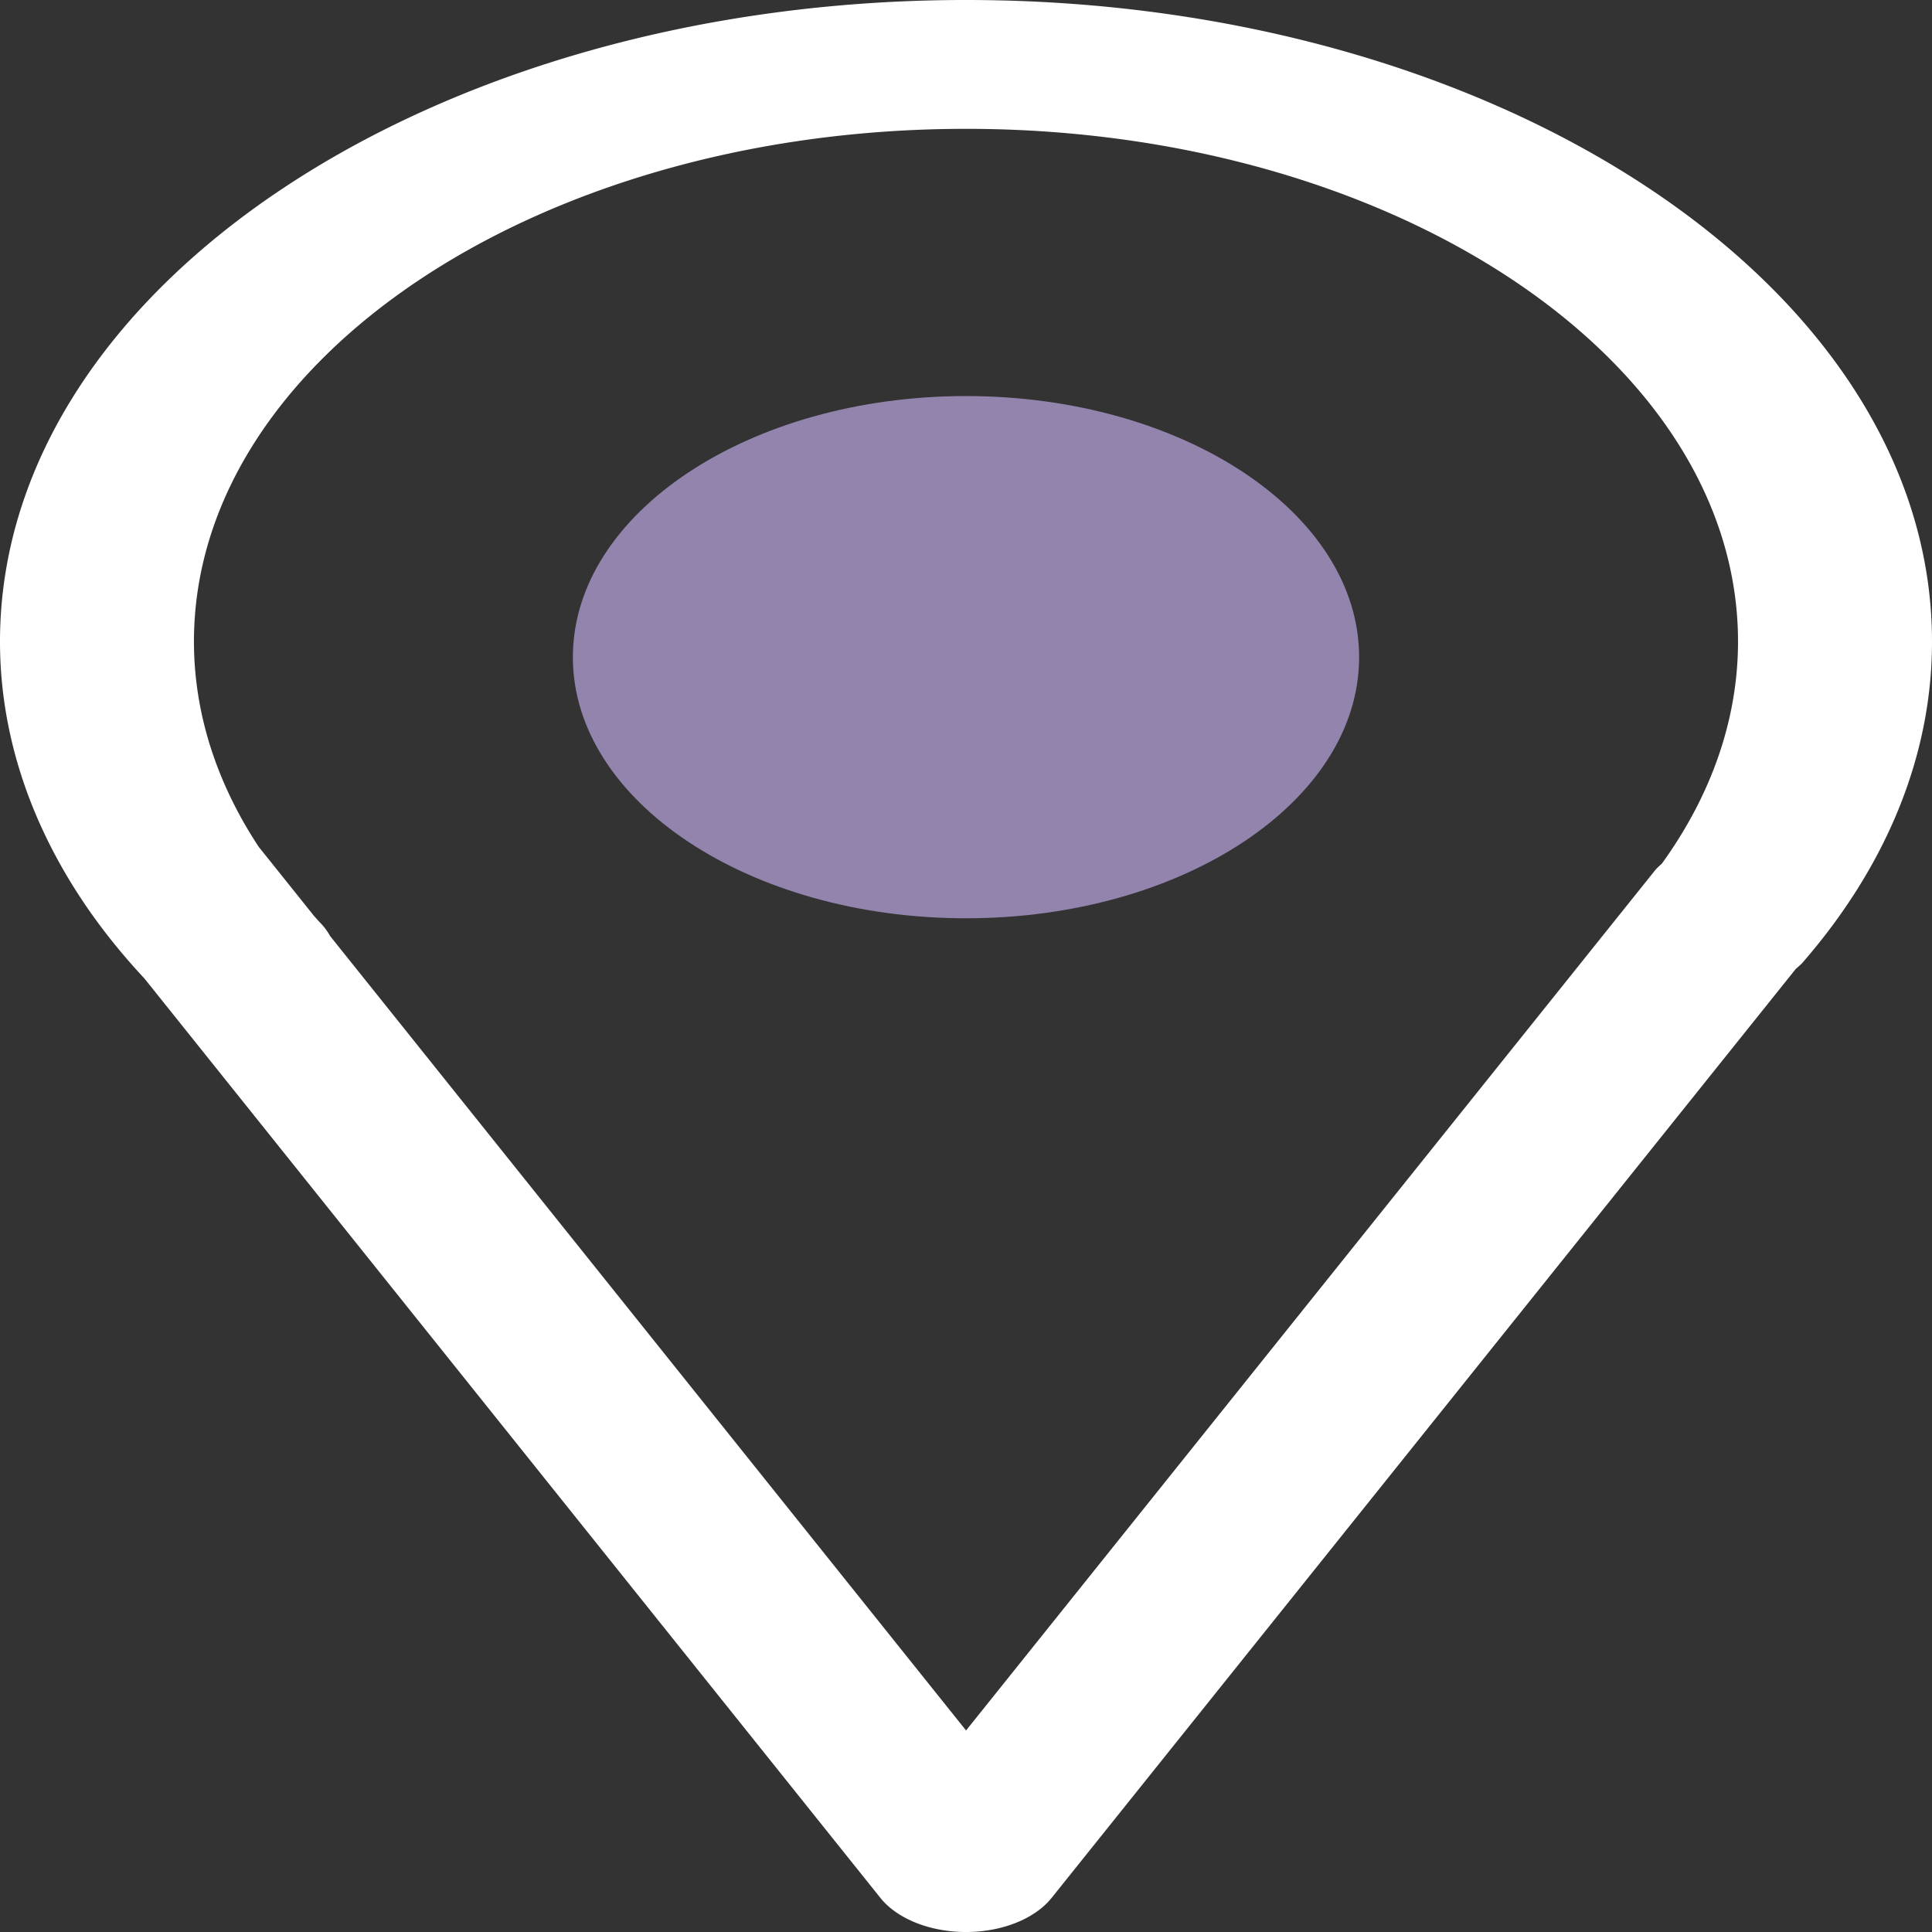 <svg viewBox="66.5 49.5 67 100.997" height="200" width="200" xmlns="http://www.w3.org/2000/svg" data-type="color" role="img" preserveAspectRatio="none" style="">
    <rect x="66.5" y="49.5" width="67" height="100.997" fill="#333333" stroke="none"/>
    <g>
        <path d="M133.5 83.041c0-18.495-15.028-33.541-33.5-33.541S66.5 64.546 66.5 83.041a33.49 33.49 0 0 0 2.908 13.65l.008.02.001.002a33.472 33.472 0 0 0 2.092 3.939l25.522 48.062a3.363 3.363 0 0 0 5.938 0l25.807-48.563c.077-.104.161-.201.228-.316a33.567 33.567 0 0 0 4.496-16.794zm-33.498 56.921L77.945 98.427a3.386 3.386 0 0 0-.338-.686c-.074-.113-.137-.231-.209-.345l-1.923-3.621a26.768 26.768 0 0 1-2.249-10.734c0-14.781 12.011-26.806 26.774-26.806s26.773 12.025 26.773 26.806c0 4.031-.913 8.001-2.64 11.603-.085.119-.175.235-.245.368l-23.886 44.95z" fill="#ffffff" data-color="1"></path>
        <path d="M100 70.204c-7.517 0-13.633 6.123-13.633 13.65s6.116 13.65 13.633 13.65 13.633-6.124 13.633-13.65-6.115-13.65-13.633-13.65z" fill="#9384AD" data-color="2"></path>
    </g>
</svg>